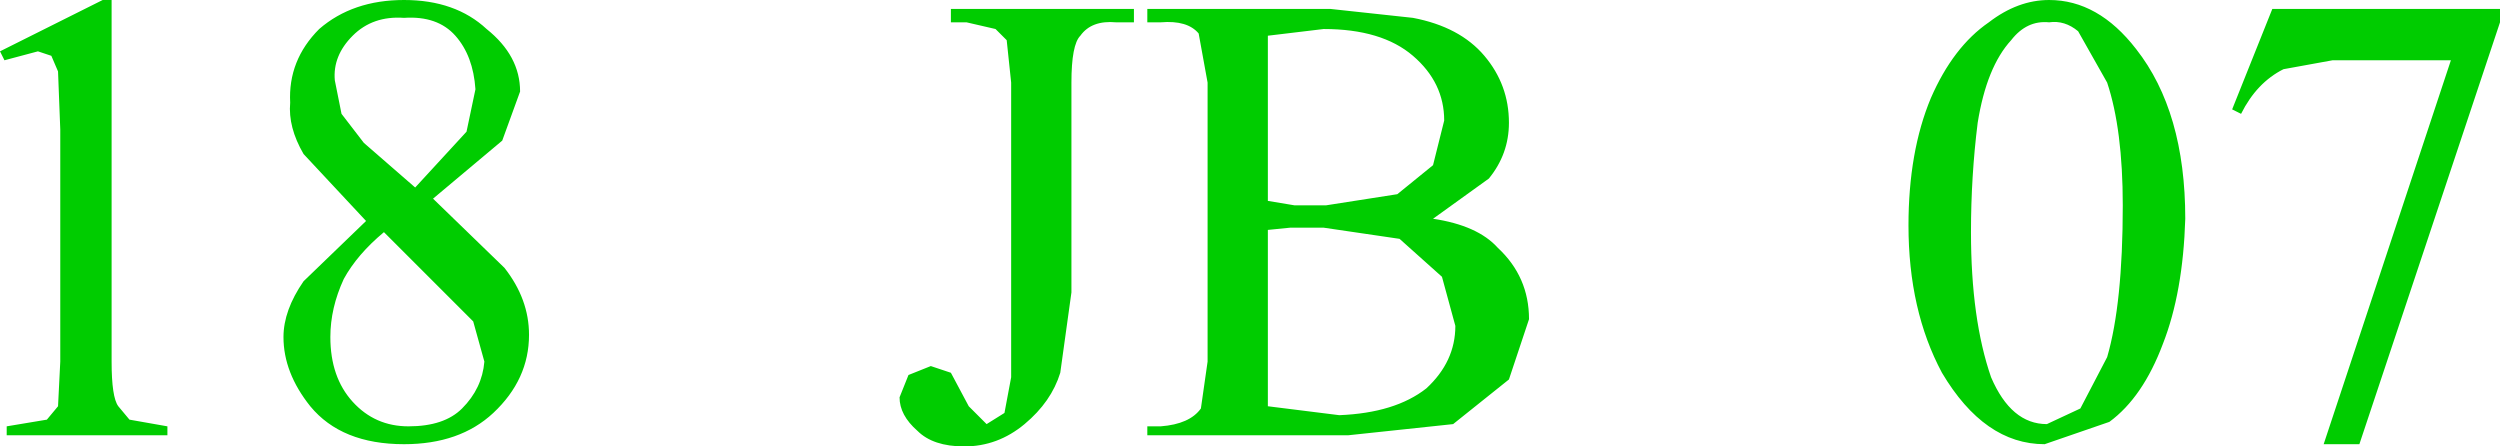<?xml version="1.0" encoding="UTF-8" standalone="no"?>
<svg xmlns:xlink="http://www.w3.org/1999/xlink" height="10.0px" width="56.0px" xmlns="http://www.w3.org/2000/svg">
  <g transform="matrix(1.0, 0.0, 0.0, 1.0, 0.0, 0.0)">
    <path d="M56.0 0.5 L52.85 9.95 52.05 9.95 54.9 1.35 52.25 1.35 51.15 1.55 Q50.55 1.85 50.2 2.55 L50.0 2.45 50.9 0.2 56.0 0.2 56.0 0.5 M47.85 1.1 Q48.95 2.5 48.95 4.9 48.9 6.55 48.45 7.7 48.0 8.9 47.25 9.45 L45.8 9.95 Q44.45 9.95 43.5 8.35 42.75 6.95 42.75 5.05 42.75 3.4 43.25 2.2 43.75 1.05 44.55 0.5 45.2 0.0 45.9 0.0 47.0 0.0 47.85 1.1 M45.9 0.5 Q45.4 0.45 45.05 0.9 44.5 1.5 44.3 2.75 44.15 3.95 44.15 5.2 44.15 7.15 44.6 8.45 45.05 9.5 45.85 9.5 L46.6 9.15 47.2 8.0 Q47.55 6.8 47.55 4.6 47.55 2.9 47.2 1.85 L46.55 0.7 Q46.25 0.45 45.9 0.5 M33.8 2.75 Q33.8 3.45 33.35 4.0 L32.1 4.9 Q33.1 5.05 33.55 5.55 34.25 6.2 34.25 7.15 L33.8 8.5 32.55 9.5 30.2 9.75 25.7 9.75 25.7 9.55 26.0 9.55 Q26.65 9.5 26.9 9.15 L27.05 8.1 27.05 1.85 26.85 0.75 Q26.6 0.45 26.0 0.5 L25.7 0.5 25.7 0.2 29.8 0.2 31.65 0.4 Q32.7 0.6 33.25 1.25 33.8 1.9 33.8 2.75 M31.65 1.25 Q30.95 0.65 29.65 0.65 L28.4 0.8 28.4 4.5 29.0 4.6 29.7 4.6 31.3 4.35 32.1 3.7 32.35 2.7 Q32.35 1.85 31.65 1.25 M31.35 5.35 L29.65 5.1 28.9 5.1 28.4 5.15 28.4 9.1 30.0 9.3 Q31.25 9.25 31.95 8.7 32.6 8.1 32.6 7.3 L32.3 6.2 31.35 5.35 M25.4 0.5 L25.0 0.5 Q24.45 0.45 24.2 0.8 24.0 1.0 24.0 1.85 L24.0 6.55 23.75 8.35 Q23.55 9.0 22.95 9.5 22.35 10.0 21.6 10.0 20.9 10.0 20.55 9.65 20.15 9.3 20.15 8.9 L20.35 8.4 20.85 8.2 21.3 8.35 21.7 9.1 22.1 9.5 22.5 9.25 22.65 8.45 22.65 1.85 22.55 0.9 22.3 0.65 21.65 0.5 21.3 0.5 21.3 0.2 25.4 0.2 25.4 0.5 M11.05 9.25 Q10.3 9.95 9.05 9.95 7.65 9.95 6.95 9.1 6.35 8.35 6.35 7.55 6.35 6.95 6.8 6.3 L8.2 4.95 6.8 3.45 Q6.45 2.85 6.5 2.3 6.45 1.35 7.15 0.65 7.9 0.0 9.05 0.0 10.2 0.0 10.9 0.65 11.65 1.25 11.65 2.05 L11.25 3.15 9.7 4.45 11.3 6.0 Q11.85 6.7 11.85 7.5 11.85 8.5 11.05 9.25 M10.85 8.1 L10.6 7.2 8.6 5.2 Q8.0 5.7 7.7 6.25 7.4 6.9 7.4 7.55 7.4 8.45 7.9 9.0 8.4 9.55 9.15 9.55 9.95 9.55 10.35 9.15 10.8 8.7 10.85 8.1 M10.2 0.8 Q9.8 0.35 9.05 0.4 8.35 0.35 7.9 0.8 7.45 1.25 7.5 1.8 L7.65 2.55 8.15 3.2 9.3 4.2 10.45 2.95 10.65 2.0 Q10.6 1.25 10.2 0.8 M0.1 1.35 L0.0 1.15 2.3 0.0 2.5 0.0 2.5 8.1 Q2.5 8.9 2.65 9.1 L2.9 9.4 3.75 9.55 3.75 9.75 0.15 9.75 0.15 9.55 1.05 9.4 1.3 9.1 1.35 8.1 1.35 2.9 1.3 1.6 1.15 1.25 0.85 1.15 0.1 1.35" fill="#00cc00" fill-rule="evenodd" stroke="none"/>
  </g>
</svg>
